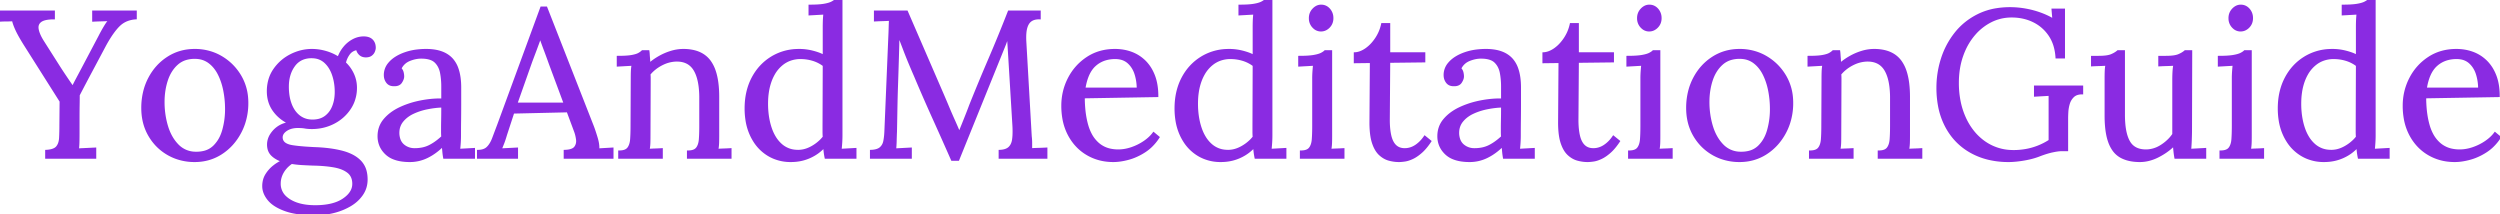 <?xml version="1.0" encoding="UTF-8"?> <svg xmlns="http://www.w3.org/2000/svg" width="1196.7" height="102.6" viewBox="0 0 1196.7 102.6"><g id="svgGroup" stroke-linecap="round" fill-rule="evenodd" font-size="9pt" stroke="#8a2be2" stroke-width="0.25mm" fill="#8a2be2" style="stroke:#8a2be2;stroke-width:0.25mm;fill:#8a2be2"><path d="M 458.7 76.5 L 455.7 76.5 Q 451.3 66.5 446.8 56.55 Q 442.3 46.6 438 36.4 Q 436.6 33.2 435.25 29.95 Q 433.9 26.7 432.65 23.4 Q 431.4 20.1 430.1 16.8 Q 430.1 17.9 430.05 19 Q 430 20.1 430 21.2 Q 429.931 23.675 429.839 26.835 A 6417.429 6417.429 0 0 1 429.75 29.85 Q 429.6 34.9 429.4 40.65 Q 429.2 46.4 429.1 52.15 Q 429 57.9 428.9 63 Q 428.8 65.2 428.75 67.4 A 54.5 54.5 0 0 1 428.633 69.97 A 44.047 44.047 0 0 1 428.5 71.5 Q 430.4 71.4 432.25 71.3 Q 434.1 71.2 436 71.1 L 436 75.5 L 416.9 75.5 L 416.9 72.2 A 12.802 12.802 0 0 0 418.513 72.053 Q 420.34 71.759 421.375 70.913 A 3.802 3.802 0 0 0 421.45 70.85 A 5.467 5.467 0 0 0 423.122 68.227 A 7.108 7.108 0 0 0 423.3 67.5 A 29.284 29.284 0 0 0 423.707 64.489 A 34.926 34.926 0 0 0 423.8 63 L 425.7 17.4 Q 425.8 15.4 425.85 13.4 Q 425.9 11.4 426 9.5 Q 424.2 9.6 422.4 9.65 Q 420.6 9.7 418.8 9.8 L 418.8 5.5 L 434.1 5.5 L 451.3 45.2 Q 452.6 48.2 453.85 51.2 Q 455.1 54.2 456.45 57.2 Q 457.8 60.2 459.1 63.3 L 459.3 63.3 Q 460.056 61.444 461.002 59.091 A 1536.852 1536.852 0 0 0 461.9 56.85 A 371.7 371.7 0 0 0 462.955 54.185 Q 463.365 53.136 463.726 52.19 A 190.901 190.901 0 0 0 464.4 50.4 Q 468.8 39.4 473.55 28.35 Q 478.3 17.3 482.9 5.5 L 497.7 5.5 L 497.7 8.8 A 10.709 10.709 0 0 0 497.272 8.791 Q 495.061 8.791 493.6 9.75 A 4.928 4.928 0 0 0 492.102 11.33 Q 491.704 11.981 491.423 12.809 A 9.554 9.554 0 0 0 491.3 13.2 Q 490.6 15.6 490.8 19.7 L 493.4 65.2 Q 493.6 66.9 493.6 68.5 L 493.6 71.4 Q 495.4 71.3 497.25 71.25 Q 499.1 71.2 500.9 71.1 L 500.9 75.5 L 478.5 75.5 L 478.5 72.2 A 11.372 11.372 0 0 0 480.2 72.026 Q 482.045 71.684 483.1 70.7 Q 484.521 69.374 484.91 66.971 A 10.266 10.266 0 0 0 484.95 66.7 A 23.654 23.654 0 0 0 485.114 64.983 Q 485.206 63.469 485.155 61.642 A 54.481 54.481 0 0 0 485.1 60.3 L 483.1 27.3 L 482.9 24.1 L 482.7 20.9 L 482.5 17.7 Q 482.2 18.4 481.85 19.2 A 19.482 19.482 0 0 0 481.353 20.456 A 22.067 22.067 0 0 0 481.2 20.9 L 458.7 76.5 Z M 982.9 9.4 L 982.5 4.6 L 988 4.6 L 988 27.5 L 984.4 27.5 A 25.071 25.071 0 0 0 983.562 22.361 A 18.64 18.64 0 0 0 981.05 16.85 Q 978.1 12.5 973.4 10.2 Q 968.7 7.9 962.9 7.9 Q 957.6 7.9 952.95 10.25 A 25.621 25.621 0 0 0 945.198 16.326 A 29.368 29.368 0 0 0 944.75 16.85 A 30.373 30.373 0 0 0 940.223 24.266 A 36.229 36.229 0 0 0 939.2 26.9 Q 937.2 32.7 937.2 39.7 A 44.48 44.48 0 0 0 938.146 49.058 A 35.752 35.752 0 0 0 940.6 56.5 A 30.196 30.196 0 0 0 945.263 63.813 A 26.081 26.081 0 0 0 950.05 68.1 A 23.59 23.59 0 0 0 962.777 72.274 A 28.933 28.933 0 0 0 964 72.3 A 32.39 32.39 0 0 0 968.01 72.042 A 37.894 37.894 0 0 0 969.65 71.8 Q 972.6 71.3 975.55 70.15 Q 978.5 69 981.1 67.3 L 981.1 55.1 L 981.1 50.25 L 981.1 45.4 Q 979.4 45.5 977.6 45.6 Q 975.8 45.7 974.1 45.8 L 974.1 41.4 L 996.7 41.4 L 996.7 44.7 A 8.655 8.655 0 0 0 995.012 44.854 Q 994.036 45.048 993.28 45.487 A 4.529 4.529 0 0 0 992.4 46.15 Q 990.9 47.6 990.3 49.65 A 18.036 18.036 0 0 0 989.688 52.607 A 15.857 15.857 0 0 0 989.6 53.65 Q 989.523 55.143 989.505 56.079 A 27.387 27.387 0 0 0 989.5 56.6 L 989.5 71.9 L 986.8 71.9 A 11.896 11.896 0 0 0 985.691 71.958 Q 984.522 72.068 982.932 72.389 A 45.761 45.761 0 0 0 982.4 72.5 A 32.749 32.749 0 0 0 979.895 73.149 Q 978.591 73.538 977.15 74.066 A 61.303 61.303 0 0 0 976 74.5 Q 972.9 75.7 968.8 76.4 Q 964.972 77.054 961.842 77.097 A 31.874 31.874 0 0 1 961.4 77.1 A 40.554 40.554 0 0 1 951.699 75.983 A 33.135 33.135 0 0 1 943.7 72.9 Q 936 68.7 931.7 60.8 A 34.483 34.483 0 0 1 928.11 50.361 A 47.067 47.067 0 0 1 927.4 42 Q 927.4 34.9 929.55 28.15 Q 931.7 21.4 936.05 15.9 Q 940.4 10.4 946.95 7.15 A 30.67 30.67 0 0 1 955.854 4.376 A 40.66 40.66 0 0 1 962.2 3.9 Q 965.8 3.9 969.5 4.55 Q 973.2 5.2 976.65 6.45 Q 980.1 7.7 982.9 9.4 Z M 45.6 75.5 L 22.1 75.5 L 22.1 72.2 Q 25.272 72.033 26.737 70.89 A 3.419 3.419 0 0 0 27.25 70.4 A 5.91 5.91 0 0 0 28.346 68.375 Q 28.612 67.55 28.711 66.563 A 11.377 11.377 0 0 0 28.75 66.05 Q 28.9 63.3 28.9 59.9 L 29 48.5 L 11.6 21 A 100.05 100.05 0 0 1 10.16 18.627 Q 8.71 16.157 7.851 14.302 A 5.541 5.541 0 0 1 7.85 14.3 Q 6.985 12.431 6.527 10.945 A 14.119 14.119 0 0 1 6.2 9.7 A 50.352 50.352 0 0 1 3.477 9.798 A 45.569 45.569 0 0 1 3.1 9.8 A 49.112 49.112 0 0 0 0.398 9.877 A 54.26 54.26 0 0 0 0 9.9 L 0 5.5 L 25.8 5.5 L 25.8 8.8 Q 22.191 8.8 20.305 9.662 A 4.547 4.547 0 0 0 19.4 10.2 Q 17.713 11.512 18.003 13.748 A 5.814 5.814 0 0 0 18.05 14.05 Q 18.5 16.5 20.5 19.7 L 28.5 32.3 A 202.14 202.14 0 0 0 29.906 34.456 A 227.654 227.654 0 0 0 30.4 35.2 Q 31.4 36.7 32.45 38.25 Q 33.5 39.8 34.7 41.5 L 34.9 41.5 A 166.477 166.477 0 0 1 37.031 37.378 A 153.126 153.126 0 0 1 37.1 37.25 Q 38.2 35.2 39.2 33.3 L 47.7 17.2 A 45.772 45.772 0 0 1 48.11 16.401 Q 48.296 16.047 48.506 15.66 A 85.983 85.983 0 0 1 48.95 14.85 A 64.502 64.502 0 0 1 50.106 12.858 A 74.852 74.852 0 0 1 50.6 12.05 Q 51.5 10.6 52.5 9.6 Q 50.6 9.7 48.6 9.75 Q 46.6 9.8 44.6 9.9 L 44.6 5.5 L 65 5.5 L 65 8.8 A 13.73 13.73 0 0 0 60.919 9.647 A 11.4 11.4 0 0 0 56.95 12.2 Q 53.866 15.235 50.447 21.432 A 82.237 82.237 0 0 0 50.3 21.7 A 6969.376 6969.376 0 0 1 45.341 31.019 A 6174.089 6174.089 0 0 1 43.75 34 A 1040.488 1040.488 0 0 0 38.063 44.799 A 952.39 952.39 0 0 0 37.7 45.5 Q 37.7 46.878 37.671 48.96 A 519.326 519.326 0 0 1 37.65 50.3 Q 37.6 53.3 37.6 56.35 L 37.6 61.5 L 37.6 63.6 A 248.19 248.19 0 0 1 37.593 65.52 Q 37.587 66.275 37.576 66.958 A 130.847 130.847 0 0 1 37.55 68.25 A 37.82 37.82 0 0 1 37.493 69.594 Q 37.456 70.204 37.399 70.73 A 16.926 16.926 0 0 1 37.3 71.5 Q 39.4 71.4 41.45 71.3 Q 43.5 71.2 45.6 71.1 L 45.6 75.5 Z M 136.5 100.6 A 27.858 27.858 0 0 0 140.538 101.708 Q 144.988 102.6 151 102.6 Q 155.4 102.6 159.75 101.5 A 33.443 33.443 0 0 0 161.353 101.052 A 29.018 29.018 0 0 0 167.65 98.3 Q 171.2 96.2 173.35 93.05 Q 175.5 89.9 175.5 85.9 A 19.484 19.484 0 0 0 175.498 85.648 Q 175.474 83.768 175.085 82.166 A 10.539 10.539 0 0 0 172.55 77.35 A 12.957 12.957 0 0 0 171.434 76.294 Q 169.908 75.009 167.866 74.057 A 23.598 23.598 0 0 0 164.1 72.7 Q 160.834 71.809 156.793 71.342 A 77.697 77.697 0 0 0 150.9 70.9 A 196.868 196.868 0 0 1 150.276 70.872 Q 145.929 70.669 142.736 70.322 A 58.772 58.772 0 0 1 139.9 69.95 A 14.949 14.949 0 0 1 139.701 69.917 Q 137.696 69.571 136.512 68.79 A 3.615 3.615 0 0 1 135 66.9 Q 134.3 64.4 136.6 62.6 A 7.5 7.5 0 0 1 137.088 62.249 Q 138.369 61.402 140.034 61.05 A 12.408 12.408 0 0 1 142.6 60.8 A 28.745 28.745 0 0 1 143.505 60.814 Q 144.928 60.859 146 61.05 Q 147.4 61.3 149.3 61.3 Q 154.9 61.3 159.7 58.85 Q 164.5 56.4 167.45 52 A 17.227 17.227 0 0 0 169.072 48.974 A 18.099 18.099 0 0 0 170.4 42 Q 170.4 38.5 168.95 35.4 Q 167.5 32.3 165.1 30.1 Q 165.6 27.8 167 25.85 A 5.618 5.618 0 0 1 168.736 24.251 A 6.175 6.175 0 0 1 170.9 23.5 Q 171.2 25 172.3 26 A 3.7 3.7 0 0 0 173.784 26.825 A 4.734 4.734 0 0 0 175.1 27 Q 175.903 27 176.542 26.824 A 3.347 3.347 0 0 0 177.65 26.3 A 4.663 4.663 0 0 0 177.933 26.074 A 3.795 3.795 0 0 0 179 24.6 A 7.507 7.507 0 0 0 179.195 24.054 Q 179.4 23.401 179.4 22.9 A 6.562 6.562 0 0 0 179.278 21.602 A 4.499 4.499 0 0 0 178.05 19.25 Q 176.7 17.9 174.1 17.9 Q 171.5 17.9 169.1 19.15 A 13.321 13.321 0 0 0 168.363 19.564 A 14.136 14.136 0 0 0 164.85 22.6 Q 163 24.8 162 27.6 Q 159.2 25.8 155.9 24.85 Q 152.6 23.9 149.3 23.9 Q 144.1 23.9 139.25 26.35 Q 134.4 28.8 131.3 33.25 A 16.723 16.723 0 0 0 129.024 37.925 A 19.565 19.565 0 0 0 128.2 43.7 Q 128.2 48.9 130.95 52.8 A 17.917 17.917 0 0 0 132.849 55.071 A 19.26 19.26 0 0 0 138.3 58.9 A 14.961 14.961 0 0 0 137.622 59.024 A 11.87 11.87 0 0 0 131.1 62.65 A 12.447 12.447 0 0 0 129.745 64.404 A 8.828 8.828 0 0 0 128.3 69.2 A 8.875 8.875 0 0 0 128.438 70.802 A 6.187 6.187 0 0 0 130.15 74.15 Q 131.248 75.248 132.823 76.082 A 16.604 16.604 0 0 0 135.2 77.1 A 12.251 12.251 0 0 0 134.847 77.248 Q 133.892 77.665 132.903 78.285 A 20.84 20.84 0 0 0 131.05 79.6 Q 128.9 81.3 127.45 83.65 A 9.395 9.395 0 0 0 126.397 86.06 A 11.219 11.219 0 0 0 126 89.1 Q 126 92.4 128.5 95.5 A 12.076 12.076 0 0 0 130.372 97.344 Q 132.732 99.23 136.5 100.6 Z M 316.8 75.5 L 296.4 75.5 L 296.4 72.5 A 9.685 9.685 0 0 0 297.913 72.391 Q 298.687 72.268 299.292 72.007 A 3.477 3.477 0 0 0 300.7 70.95 Q 301.674 69.691 301.989 67.642 A 12.498 12.498 0 0 0 302.1 66.65 A 70.533 70.533 0 0 0 302.237 64.081 Q 302.284 62.764 302.296 61.296 A 123.243 123.243 0 0 0 302.3 60.3 L 302.4 37.5 Q 302.4 35.9 302.45 34.3 A 22.741 22.741 0 0 1 302.712 31.529 A 25.552 25.552 0 0 1 302.8 31 Q 301 31.1 299.25 31.2 Q 297.5 31.3 295.7 31.4 L 295.7 27.2 Q 299.31 27.2 301.473 26.931 A 17.1 17.1 0 0 0 302.35 26.8 A 21.267 21.267 0 0 0 303.525 26.559 Q 304.909 26.231 305.7 25.8 A 9.587 9.587 0 0 0 306.586 25.256 Q 307.037 24.942 307.393 24.604 A 5.68 5.68 0 0 0 307.5 24.5 L 310.4 24.5 Q 310.493 25.154 310.543 25.981 A 26.065 26.065 0 0 1 310.55 26.1 Q 310.6 27 310.7 28.1 A 23.029 23.029 0 0 1 310.772 29.197 Q 310.8 29.856 310.8 30.6 Q 313 28.7 315.65 27.2 Q 318.3 25.7 321.25 24.8 A 20.187 20.187 0 0 1 326.374 23.914 A 18.762 18.762 0 0 1 327.1 23.9 A 21.852 21.852 0 0 1 331.965 24.406 Q 335.124 25.128 337.395 26.878 A 12.263 12.263 0 0 1 339.8 29.35 A 17.082 17.082 0 0 1 342.158 34.049 Q 343.8 38.933 343.8 46.3 L 343.8 64.9 A 137.434 137.434 0 0 1 343.79 66.564 Q 343.781 67.325 343.763 68.005 A 79.225 79.225 0 0 1 343.75 68.45 A 21.862 21.862 0 0 1 343.563 70.652 A 25.711 25.711 0 0 1 343.4 71.7 Q 345 71.6 346.55 71.55 Q 348.1 71.5 349.7 71.4 L 349.7 75.5 L 329.3 75.5 L 329.3 72.5 A 9.685 9.685 0 0 0 330.813 72.391 Q 331.587 72.268 332.192 72.007 A 3.477 3.477 0 0 0 333.6 70.95 Q 334.574 69.691 334.889 67.642 A 12.498 12.498 0 0 0 335 66.65 A 70.533 70.533 0 0 0 335.137 64.081 Q 335.184 62.764 335.196 61.296 A 123.243 123.243 0 0 0 335.2 60.3 L 335.2 46.3 A 43.954 43.954 0 0 0 334.907 41.564 Q 334.322 36.712 332.583 33.689 A 12.372 12.372 0 0 0 332.35 33.3 Q 329.6 28.9 323.7 29 A 15.799 15.799 0 0 0 317.515 30.477 A 18.632 18.632 0 0 0 316.65 30.9 Q 313.2 32.7 310.9 35.5 Q 310.999 36.294 311 37.284 A 20.297 20.297 0 0 1 311 37.3 L 311 39.4 L 310.9 64.9 A 137.434 137.434 0 0 1 310.89 66.564 Q 310.881 67.325 310.863 68.005 A 79.225 79.225 0 0 1 310.85 68.45 A 21.862 21.862 0 0 1 310.663 70.652 A 25.711 25.711 0 0 1 310.5 71.7 Q 312.1 71.6 313.65 71.55 Q 315.2 71.5 316.8 71.4 L 316.8 75.5 Z M 886.8 75.5 L 866.4 75.5 L 866.4 72.5 A 9.685 9.685 0 0 0 867.913 72.391 Q 868.687 72.268 869.292 72.007 A 3.477 3.477 0 0 0 870.7 70.95 Q 871.674 69.691 871.989 67.642 A 12.498 12.498 0 0 0 872.1 66.65 A 70.533 70.533 0 0 0 872.237 64.081 Q 872.284 62.764 872.296 61.296 A 123.243 123.243 0 0 0 872.3 60.3 L 872.4 37.5 Q 872.4 35.9 872.45 34.3 A 22.741 22.741 0 0 1 872.712 31.529 A 25.552 25.552 0 0 1 872.8 31 Q 871 31.1 869.25 31.2 Q 867.5 31.3 865.7 31.4 L 865.7 27.2 Q 869.31 27.2 871.473 26.931 A 17.1 17.1 0 0 0 872.35 26.8 A 21.267 21.267 0 0 0 873.525 26.559 Q 874.909 26.231 875.7 25.8 A 9.587 9.587 0 0 0 876.586 25.256 Q 877.037 24.942 877.393 24.604 A 5.68 5.68 0 0 0 877.5 24.5 L 880.4 24.5 Q 880.493 25.154 880.543 25.981 A 26.065 26.065 0 0 1 880.55 26.1 Q 880.6 27 880.7 28.1 A 23.029 23.029 0 0 1 880.772 29.197 Q 880.8 29.856 880.8 30.6 Q 883 28.7 885.65 27.2 Q 888.3 25.7 891.25 24.8 A 20.187 20.187 0 0 1 896.374 23.914 A 18.762 18.762 0 0 1 897.1 23.9 A 21.852 21.852 0 0 1 901.965 24.406 Q 905.124 25.128 907.395 26.878 A 12.263 12.263 0 0 1 909.8 29.35 A 17.082 17.082 0 0 1 912.158 34.049 Q 913.8 38.933 913.8 46.3 L 913.8 64.9 A 137.434 137.434 0 0 1 913.79 66.564 Q 913.781 67.325 913.763 68.005 A 79.225 79.225 0 0 1 913.75 68.45 A 21.862 21.862 0 0 1 913.563 70.652 A 25.711 25.711 0 0 1 913.4 71.7 Q 915 71.6 916.55 71.55 Q 918.1 71.5 919.7 71.4 L 919.7 75.5 L 899.3 75.5 L 899.3 72.5 A 9.685 9.685 0 0 0 900.813 72.391 Q 901.587 72.268 902.192 72.007 A 3.477 3.477 0 0 0 903.6 70.95 Q 904.574 69.691 904.889 67.642 A 12.498 12.498 0 0 0 905 66.65 A 70.533 70.533 0 0 0 905.137 64.081 Q 905.184 62.764 905.196 61.296 A 123.243 123.243 0 0 0 905.2 60.3 L 905.2 46.3 A 43.954 43.954 0 0 0 904.907 41.564 Q 904.322 36.712 902.583 33.689 A 12.372 12.372 0 0 0 902.35 33.3 Q 899.6 28.9 893.7 29 A 15.799 15.799 0 0 0 887.515 30.477 A 18.632 18.632 0 0 0 886.65 30.9 Q 883.2 32.7 880.9 35.5 Q 880.999 36.294 881 37.284 A 20.297 20.297 0 0 1 881 37.3 L 881 39.4 L 880.9 64.9 A 137.434 137.434 0 0 1 880.89 66.564 Q 880.881 67.325 880.863 68.005 A 79.225 79.225 0 0 1 880.85 68.45 A 21.862 21.862 0 0 1 880.663 70.652 A 25.711 25.711 0 0 1 880.5 71.7 Q 882.1 71.6 883.65 71.55 Q 885.2 71.5 886.8 71.4 L 886.8 75.5 Z M 1007.9 55.3 L 1007.9 37.5 Q 1007.9 35.9 1007.95 34.3 A 22.741 22.741 0 0 1 1008.212 31.529 A 25.552 25.552 0 0 1 1008.3 31 Q 1006.6 31.1 1004.85 31.15 Q 1003.1 31.2 1001.4 31.3 L 1001.4 27.2 L 1004.5 27.2 Q 1008.8 27.2 1010.75 26.35 A 15.687 15.687 0 0 0 1012.067 25.706 Q 1013.104 25.133 1013.8 24.5 L 1016.7 24.5 L 1016.7 55 A 48.48 48.48 0 0 0 1016.894 59.493 Q 1017.316 64.008 1018.655 66.894 A 12.203 12.203 0 0 0 1019.15 67.85 Q 1021.544 72.002 1027.231 72.002 A 15.9 15.9 0 0 0 1027.5 72 A 13.5 13.5 0 0 0 1033.882 70.179 A 16.385 16.385 0 0 0 1034.75 69.65 A 20.421 20.421 0 0 0 1038.657 66.375 A 17.892 17.892 0 0 0 1040.3 64.3 L 1040.3 38.6 A 98.468 98.468 0 0 1 1040.314 36.891 Q 1040.338 35.544 1040.4 34.45 Q 1040.5 32.7 1040.8 31 Q 1039 31.1 1037.2 31.15 Q 1035.4 31.2 1033.6 31.3 L 1033.6 27.2 L 1036.7 27.2 Q 1041 27.2 1042.95 26.35 A 15.687 15.687 0 0 0 1044.267 25.706 Q 1045.304 25.133 1046 24.5 L 1048.9 24.5 L 1048.8 62.3 A 68.296 68.296 0 0 1 1048.794 63.181 Q 1048.775 64.625 1048.7 66.8 A 107.44 107.44 0 0 1 1048.611 68.848 Q 1048.568 69.649 1048.515 70.362 A 52.149 52.149 0 0 1 1048.4 71.7 L 1052 71.5 L 1055.6 71.3 L 1055.6 75.5 L 1041.3 75.5 A 46.643 46.643 0 0 1 1040.984 73.453 A 38.025 38.025 0 0 1 1040.85 72.3 Q 1040.7 70.8 1040.6 69.5 A 27.931 27.931 0 0 1 1035.598 73.439 A 33.859 33.859 0 0 1 1033.1 74.85 A 20.893 20.893 0 0 1 1028.167 76.665 A 17.589 17.589 0 0 1 1024.3 77.1 Q 1018.9 77.1 1015.25 75.1 A 11.021 11.021 0 0 1 1011.391 71.506 A 16.06 16.06 0 0 1 1009.75 68.3 A 23.128 23.128 0 0 1 1008.697 64.598 Q 1007.9 60.681 1007.9 55.3 Z M 247.5 75.5 L 228.8 75.5 L 228.8 72.2 Q 231.059 72.2 232.524 71.293 A 4.829 4.829 0 0 0 233.4 70.6 A 9.752 9.752 0 0 0 234.779 68.836 Q 235.492 67.688 236.05 66.2 Q 237.1 63.4 238.5 59.7 L 259.1 3.6 L 261.5 3.6 L 283.8 60.5 Q 284.338 61.911 284.965 63.864 A 127.068 127.068 0 0 1 285.6 65.9 A 23.121 23.121 0 0 1 286.108 67.865 Q 286.538 69.919 286.4 71.5 L 289.8 71.3 L 293.2 71.1 L 293.2 75.5 L 270.3 75.5 L 270.3 72.2 A 14.331 14.331 0 0 0 271.988 72.064 Q 273.736 71.808 274.694 71.097 A 2.949 2.949 0 0 0 275.3 70.5 Q 276.47 68.94 276.214 66.81 A 6.923 6.923 0 0 0 276.2 66.7 A 19.279 19.279 0 0 0 275.736 64.352 A 15.637 15.637 0 0 0 275.2 62.7 L 271.7 53.3 L 245.7 53.9 L 242.2 64.6 A 75.629 75.629 0 0 1 241.777 66.002 Q 241.358 67.342 241.001 68.27 A 20.935 20.935 0 0 1 240.95 68.4 Q 240.4 69.8 239.7 71.5 Q 241.7 71.4 243.65 71.3 Q 245.6 71.2 247.5 71.1 L 247.5 75.5 Z M 394.3 26.7 L 394.3 13 A 92.179 92.179 0 0 1 394.327 10.731 A 79.506 79.506 0 0 1 394.35 9.95 A 39.543 39.543 0 0 1 394.409 8.785 Q 394.442 8.268 394.49 7.696 A 74.722 74.722 0 0 1 394.6 6.5 Q 392.8 6.6 391.05 6.7 Q 389.3 6.8 387.5 6.9 L 387.5 2.7 Q 391.9 2.7 394.3 2.3 A 24.871 24.871 0 0 0 395.624 2.045 Q 397.071 1.722 397.95 1.3 Q 398.907 0.841 399.542 0.323 A 4.786 4.786 0 0 0 399.9 0 L 402.8 0 L 402.8 64.9 Q 402.8 66.5 402.7 68.1 A 82.021 82.021 0 0 1 402.58 69.744 Q 402.503 70.669 402.4 71.7 Q 404.2 71.6 405.95 71.5 Q 407.7 71.4 409.5 71.3 L 409.5 75.5 L 395.2 75.5 Q 394.9 74 394.75 72.75 Q 394.6 71.5 394.5 70.3 A 20.263 20.263 0 0 1 388.481 74.83 A 23.602 23.602 0 0 1 387.6 75.25 A 21.059 21.059 0 0 1 380.719 77.005 A 25.487 25.487 0 0 1 378.5 77.1 A 20.902 20.902 0 0 1 370.392 75.541 A 20 20 0 0 1 367.5 74.05 A 20.491 20.491 0 0 1 360.891 67.344 A 25.307 25.307 0 0 1 359.75 65.3 A 26.394 26.394 0 0 1 357.37 57.826 A 35.738 35.738 0 0 1 356.9 51.9 Q 356.9 43.7 360.2 37.4 Q 363.5 31.1 369.35 27.5 A 24.438 24.438 0 0 1 381.226 23.932 A 29.562 29.562 0 0 1 382.6 23.9 Q 385.9 23.9 389.15 24.75 A 31.786 31.786 0 0 1 391.225 25.364 Q 392.196 25.69 393.003 26.047 A 13.403 13.403 0 0 1 394.3 26.7 Z M 600.1 26.7 L 600.1 13 A 92.179 92.179 0 0 1 600.127 10.731 A 79.506 79.506 0 0 1 600.15 9.95 A 39.543 39.543 0 0 1 600.209 8.785 Q 600.242 8.268 600.29 7.696 A 74.722 74.722 0 0 1 600.4 6.5 Q 598.6 6.6 596.85 6.7 Q 595.1 6.8 593.3 6.9 L 593.3 2.7 Q 597.7 2.7 600.1 2.3 A 24.871 24.871 0 0 0 601.424 2.045 Q 602.871 1.722 603.75 1.3 Q 604.707 0.841 605.342 0.323 A 4.786 4.786 0 0 0 605.7 0 L 608.6 0 L 608.6 64.9 Q 608.6 66.5 608.5 68.1 A 82.021 82.021 0 0 1 608.38 69.744 Q 608.303 70.669 608.2 71.7 Q 610 71.6 611.75 71.5 Q 613.5 71.4 615.3 71.3 L 615.3 75.5 L 601 75.5 Q 600.7 74 600.55 72.75 Q 600.4 71.5 600.3 70.3 A 20.263 20.263 0 0 1 594.281 74.83 A 23.602 23.602 0 0 1 593.4 75.25 A 21.059 21.059 0 0 1 586.519 77.005 A 25.487 25.487 0 0 1 584.3 77.1 A 20.902 20.902 0 0 1 576.192 75.541 A 20 20 0 0 1 573.3 74.05 A 20.491 20.491 0 0 1 566.691 67.344 A 25.307 25.307 0 0 1 565.55 65.3 A 26.394 26.394 0 0 1 563.17 57.826 A 35.738 35.738 0 0 1 562.7 51.9 Q 562.7 43.7 566 37.4 Q 569.3 31.1 575.15 27.5 A 24.438 24.438 0 0 1 587.026 23.932 A 29.562 29.562 0 0 1 588.4 23.9 Q 591.7 23.9 594.95 24.75 A 31.786 31.786 0 0 1 597.025 25.364 Q 597.996 25.69 598.803 26.047 A 13.403 13.403 0 0 1 600.1 26.7 Z M 1128.2 26.7 L 1128.2 13 A 92.179 92.179 0 0 1 1128.227 10.731 A 79.506 79.506 0 0 1 1128.25 9.95 A 39.543 39.543 0 0 1 1128.309 8.785 Q 1128.342 8.268 1128.39 7.696 A 74.722 74.722 0 0 1 1128.5 6.5 Q 1126.7 6.6 1124.95 6.7 Q 1123.2 6.8 1121.4 6.9 L 1121.4 2.7 Q 1125.8 2.7 1128.2 2.3 A 24.871 24.871 0 0 0 1129.524 2.045 Q 1130.971 1.722 1131.85 1.3 Q 1132.807 0.841 1133.442 0.323 A 4.786 4.786 0 0 0 1133.8 0 L 1136.7 0 L 1136.7 64.9 Q 1136.7 66.5 1136.6 68.1 A 82.021 82.021 0 0 1 1136.48 69.744 Q 1136.403 70.669 1136.3 71.7 Q 1138.1 71.6 1139.85 71.5 Q 1141.6 71.4 1143.4 71.3 L 1143.4 75.5 L 1129.1 75.5 Q 1128.8 74 1128.65 72.75 Q 1128.5 71.5 1128.4 70.3 A 20.263 20.263 0 0 1 1122.381 74.83 A 23.602 23.602 0 0 1 1121.5 75.25 A 21.059 21.059 0 0 1 1114.619 77.005 A 25.487 25.487 0 0 1 1112.4 77.1 A 20.902 20.902 0 0 1 1104.292 75.541 A 20 20 0 0 1 1101.4 74.05 A 20.491 20.491 0 0 1 1094.791 67.344 A 25.307 25.307 0 0 1 1093.65 65.3 A 26.394 26.394 0 0 1 1091.27 57.826 A 35.738 35.738 0 0 1 1090.8 51.9 Q 1090.8 43.7 1094.1 37.4 Q 1097.4 31.1 1103.25 27.5 A 24.438 24.438 0 0 1 1115.126 23.932 A 29.562 29.562 0 0 1 1116.5 23.9 Q 1119.8 23.9 1123.05 24.75 A 31.786 31.786 0 0 1 1125.125 25.364 Q 1126.096 25.69 1126.903 26.047 A 13.403 13.403 0 0 1 1128.2 26.7 Z M 226.9 75.5 L 212.6 75.5 Q 212.359 74.132 212.247 73.023 A 22.086 22.086 0 0 1 212.2 72.5 A 40.508 40.508 0 0 0 211.994 70.494 A 45.744 45.744 0 0 0 211.9 69.8 A 28.891 28.891 0 0 1 206.788 73.901 A 25.624 25.624 0 0 1 204.55 75.15 Q 200.6 77.1 196.2 77.1 A 26.613 26.613 0 0 1 192.031 76.796 Q 189.873 76.453 188.152 75.722 A 11.043 11.043 0 0 1 184.9 73.65 Q 182.749 71.644 181.848 69.114 A 11.589 11.589 0 0 1 181.2 65.2 Q 181.2 60.6 184.05 57.25 Q 186.9 53.9 191.45 51.75 A 41.05 41.05 0 0 1 199.372 48.982 A 46.822 46.822 0 0 1 201.35 48.55 Q 206.235 47.591 210.828 47.591 A 43.619 43.619 0 0 1 211.7 47.6 L 211.7 41.4 A 36.436 36.436 0 0 0 211.416 36.777 A 31.295 31.295 0 0 0 211.1 34.8 A 10.602 10.602 0 0 0 210.119 31.915 A 8.928 8.928 0 0 0 208.5 29.7 A 6.168 6.168 0 0 0 206.385 28.351 Q 204.644 27.658 202.1 27.6 A 12.971 12.971 0 0 0 201.653 27.592 Q 199.721 27.592 197.724 28.165 A 17.342 17.342 0 0 0 196.15 28.7 Q 193.1 29.9 191.7 32.8 Q 192.5 33.6 192.75 34.65 Q 193 35.7 193 36.6 A 3.535 3.535 0 0 1 192.847 37.591 Q 192.717 38.036 192.476 38.521 A 8.649 8.649 0 0 1 192 39.35 Q 191 40.9 188.5 40.8 A 4.844 4.844 0 0 1 187.174 40.629 A 3.488 3.488 0 0 1 185.3 39.35 A 5.407 5.407 0 0 1 184.222 36.452 A 6.877 6.877 0 0 1 184.2 35.9 A 8.478 8.478 0 0 1 186.223 30.399 A 11.203 11.203 0 0 1 186.75 29.8 Q 189.3 27.1 193.8 25.5 A 27.176 27.176 0 0 1 199.485 24.174 A 35.747 35.747 0 0 1 204 23.9 A 25.164 25.164 0 0 1 208.6 24.292 Q 213.588 25.221 216.4 28.35 A 13.171 13.171 0 0 1 218.927 32.686 Q 220.36 36.605 220.3 42.4 L 220.3 49.85 Q 220.3 53.6 220.25 57.35 Q 220.2 61.1 220.2 64.9 Q 220.2 66.5 220.1 68.1 A 82.021 82.021 0 0 1 219.98 69.744 Q 219.903 70.669 219.8 71.7 Q 221.6 71.6 223.35 71.5 Q 225.1 71.4 226.9 71.3 L 226.9 75.5 Z M 734.2 75.5 L 719.9 75.5 Q 719.659 74.132 719.547 73.023 A 22.086 22.086 0 0 1 719.5 72.5 A 40.508 40.508 0 0 0 719.294 70.494 A 45.744 45.744 0 0 0 719.2 69.8 A 28.891 28.891 0 0 1 714.088 73.901 A 25.624 25.624 0 0 1 711.85 75.15 Q 707.9 77.1 703.5 77.1 A 26.613 26.613 0 0 1 699.331 76.796 Q 697.173 76.453 695.452 75.722 A 11.043 11.043 0 0 1 692.2 73.65 Q 690.049 71.644 689.148 69.114 A 11.589 11.589 0 0 1 688.5 65.2 Q 688.5 60.6 691.35 57.25 Q 694.2 53.9 698.75 51.75 A 41.05 41.05 0 0 1 706.672 48.982 A 46.822 46.822 0 0 1 708.65 48.55 Q 713.535 47.591 718.128 47.591 A 43.619 43.619 0 0 1 719 47.6 L 719 41.4 A 36.436 36.436 0 0 0 718.716 36.777 A 31.295 31.295 0 0 0 718.4 34.8 A 10.602 10.602 0 0 0 717.419 31.915 A 8.928 8.928 0 0 0 715.8 29.7 A 6.168 6.168 0 0 0 713.685 28.351 Q 711.944 27.658 709.4 27.6 A 12.971 12.971 0 0 0 708.953 27.592 Q 707.021 27.592 705.024 28.165 A 17.342 17.342 0 0 0 703.45 28.7 Q 700.4 29.9 699 32.8 Q 699.8 33.6 700.05 34.65 Q 700.3 35.7 700.3 36.6 A 3.535 3.535 0 0 1 700.147 37.591 Q 700.017 38.036 699.776 38.521 A 8.649 8.649 0 0 1 699.3 39.35 Q 698.3 40.9 695.8 40.8 A 4.844 4.844 0 0 1 694.474 40.629 A 3.488 3.488 0 0 1 692.6 39.35 A 5.407 5.407 0 0 1 691.522 36.452 A 6.877 6.877 0 0 1 691.5 35.9 A 8.478 8.478 0 0 1 693.523 30.399 A 11.203 11.203 0 0 1 694.05 29.8 Q 696.6 27.1 701.1 25.5 A 27.176 27.176 0 0 1 706.785 24.174 A 35.747 35.747 0 0 1 711.3 23.9 A 25.164 25.164 0 0 1 715.9 24.292 Q 720.888 25.221 723.7 28.35 A 13.171 13.171 0 0 1 726.227 32.686 Q 727.66 36.605 727.6 42.4 L 727.6 49.85 Q 727.6 53.6 727.55 57.35 Q 727.5 61.1 727.5 64.9 Q 727.5 66.5 727.4 68.1 A 82.021 82.021 0 0 1 727.28 69.744 Q 727.203 70.669 727.1 71.7 Q 728.9 71.6 730.65 71.5 Q 732.4 71.4 734.2 71.3 L 734.2 75.5 Z M 554 46 L 518.8 46.6 A 59.636 59.636 0 0 0 519.116 52.896 Q 519.465 56.178 520.199 59.029 A 35.056 35.056 0 0 0 520.45 59.95 A 22.072 22.072 0 0 0 522.129 64.193 A 15.626 15.626 0 0 0 525.8 68.85 A 12.948 12.948 0 0 0 531.88 71.692 A 18.182 18.182 0 0 0 535.3 72 A 19.029 19.029 0 0 0 540.135 71.355 A 22.556 22.556 0 0 0 541.65 70.9 Q 544.9 69.8 547.7 67.9 A 20.751 20.751 0 0 0 550.295 65.834 A 16.072 16.072 0 0 0 552.2 63.7 L 554.6 65.7 A 23.544 23.544 0 0 1 550.689 70.384 A 20.703 20.703 0 0 1 548.1 72.4 A 28.625 28.625 0 0 1 542.78 75.176 A 25.152 25.152 0 0 1 540.3 76 A 32.73 32.73 0 0 1 536.508 76.816 A 24.214 24.214 0 0 1 532.9 77.1 Q 526 77.1 520.45 73.85 Q 514.9 70.6 511.7 64.65 A 26.285 26.285 0 0 1 508.988 56.6 A 35.346 35.346 0 0 1 508.5 50.6 Q 508.5 43.6 511.65 37.5 Q 514.8 31.4 520.5 27.65 Q 526.2 23.9 533.7 23.9 Q 537.9 23.9 541.55 25.25 Q 545.2 26.6 548 29.35 A 18.161 18.161 0 0 1 551.405 34.026 A 22.513 22.513 0 0 1 552.4 36.25 Q 554 40.4 554 46 Z M 1196.1 46 L 1160.9 46.6 A 59.636 59.636 0 0 0 1161.216 52.896 Q 1161.565 56.178 1162.299 59.029 A 35.056 35.056 0 0 0 1162.55 59.95 A 22.072 22.072 0 0 0 1164.229 64.193 A 15.626 15.626 0 0 0 1167.9 68.85 A 12.948 12.948 0 0 0 1173.98 71.692 A 18.182 18.182 0 0 0 1177.4 72 A 19.029 19.029 0 0 0 1182.235 71.355 A 22.556 22.556 0 0 0 1183.75 70.9 Q 1187 69.8 1189.8 67.9 A 20.751 20.751 0 0 0 1192.395 65.834 A 16.072 16.072 0 0 0 1194.3 63.7 L 1196.7 65.7 A 23.544 23.544 0 0 1 1192.789 70.384 A 20.703 20.703 0 0 1 1190.2 72.4 A 28.625 28.625 0 0 1 1184.88 75.176 A 25.152 25.152 0 0 1 1182.4 76 A 32.73 32.73 0 0 1 1178.608 76.816 A 24.214 24.214 0 0 1 1175 77.1 Q 1168.1 77.1 1162.55 73.85 Q 1157 70.6 1153.8 64.65 A 26.285 26.285 0 0 1 1151.088 56.6 A 35.346 35.346 0 0 1 1150.6 50.6 Q 1150.6 43.6 1153.75 37.5 Q 1156.9 31.4 1162.6 27.65 Q 1168.3 23.9 1175.8 23.9 Q 1180 23.9 1183.65 25.25 Q 1187.3 26.6 1190.1 29.35 A 18.161 18.161 0 0 1 1193.505 34.026 A 22.513 22.513 0 0 1 1194.5 36.25 Q 1196.1 40.4 1196.1 46 Z M 656 58.7 L 656.2 29.7 L 648.5 29.8 L 648.5 25.5 Q 651.02 25.403 653.634 23.662 A 15.216 15.216 0 0 0 653.8 23.55 A 16.872 16.872 0 0 0 656.923 20.752 A 21.86 21.86 0 0 0 658.65 18.5 Q 660.8 15.3 661.6 11.5 L 665 11.5 L 665 25.5 L 681.8 25.5 L 681.8 29.4 L 665 29.6 L 664.8 57.4 A 45.44 45.44 0 0 0 664.905 60.585 Q 665.015 62.145 665.24 63.499 A 22.754 22.754 0 0 0 665.55 65.05 A 13.326 13.326 0 0 0 666.178 67.032 Q 666.608 68.079 667.191 68.878 A 6.608 6.608 0 0 0 668 69.8 Q 669.7 71.4 672.4 71.4 Q 675.2 71.4 677.65 69.8 A 14.496 14.496 0 0 0 680.629 67.183 A 18.352 18.352 0 0 0 682 65.4 L 684.7 67.6 A 36.021 36.021 0 0 1 683.057 69.878 Q 682.205 70.962 681.361 71.832 A 18.241 18.241 0 0 1 680.35 72.8 A 22.689 22.689 0 0 1 678.514 74.269 Q 677.333 75.112 676.2 75.65 Q 674.2 76.6 672.5 76.85 A 28.27 28.27 0 0 1 671.295 77.002 Q 670.712 77.063 670.203 77.086 A 13.335 13.335 0 0 1 669.6 77.1 A 17.596 17.596 0 0 1 665.648 76.637 A 20.065 20.065 0 0 1 664.9 76.45 Q 662.5 75.8 660.45 73.9 Q 658.4 72 657.2 68.35 A 20.417 20.417 0 0 1 656.492 65.423 Q 656 62.544 656 58.7 Z M 746.3 58.7 L 746.5 29.7 L 738.8 29.8 L 738.8 25.5 Q 741.32 25.403 743.934 23.662 A 15.216 15.216 0 0 0 744.1 23.55 A 16.872 16.872 0 0 0 747.223 20.752 A 21.86 21.86 0 0 0 748.95 18.5 Q 751.1 15.3 751.9 11.5 L 755.3 11.5 L 755.3 25.5 L 772.1 25.5 L 772.1 29.4 L 755.3 29.6 L 755.1 57.4 A 45.44 45.44 0 0 0 755.205 60.585 Q 755.315 62.145 755.54 63.499 A 22.754 22.754 0 0 0 755.85 65.05 A 13.326 13.326 0 0 0 756.478 67.032 Q 756.908 68.079 757.491 68.878 A 6.608 6.608 0 0 0 758.3 69.8 Q 760 71.4 762.7 71.4 Q 765.5 71.4 767.95 69.8 A 14.496 14.496 0 0 0 770.929 67.183 A 18.352 18.352 0 0 0 772.3 65.4 L 775 67.6 A 36.021 36.021 0 0 1 773.357 69.878 Q 772.505 70.962 771.661 71.832 A 18.241 18.241 0 0 1 770.65 72.8 A 22.689 22.689 0 0 1 768.814 74.269 Q 767.633 75.112 766.5 75.65 Q 764.5 76.6 762.8 76.85 A 28.27 28.27 0 0 1 761.595 77.002 Q 761.012 77.063 760.503 77.086 A 13.335 13.335 0 0 1 759.9 77.1 A 17.596 17.596 0 0 1 755.948 76.637 A 20.065 20.065 0 0 1 755.2 76.45 Q 752.8 75.8 750.75 73.9 Q 748.7 72 747.5 68.35 A 20.417 20.417 0 0 1 746.792 65.423 Q 746.3 62.544 746.3 58.7 Z M 84.189 75.564 A 26.019 26.019 0 0 0 93.2 77.1 Q 100.3 77.1 106 73.4 Q 111.7 69.7 115.05 63.35 A 28.312 28.312 0 0 0 116.817 59.249 A 30.695 30.695 0 0 0 118.4 49.3 A 29.763 29.763 0 0 0 118.308 46.948 A 24.221 24.221 0 0 0 115 36.3 Q 111.6 30.6 105.9 27.25 A 24.019 24.019 0 0 0 102.78 25.707 A 25.172 25.172 0 0 0 93.2 23.9 Q 86.1 23.9 80.4 27.55 Q 74.7 31.2 71.4 37.5 A 27.888 27.888 0 0 0 69.203 43.1 A 32.473 32.473 0 0 0 68.1 51.7 Q 68.1 59.1 71.45 64.85 Q 74.8 70.6 80.5 73.85 A 24.285 24.285 0 0 0 84.189 75.564 Z M 823.689 75.564 A 26.019 26.019 0 0 0 832.7 77.1 Q 839.8 77.1 845.5 73.4 Q 851.2 69.7 854.55 63.35 A 28.312 28.312 0 0 0 856.317 59.249 A 30.695 30.695 0 0 0 857.9 49.3 A 29.763 29.763 0 0 0 857.808 46.948 A 24.221 24.221 0 0 0 854.5 36.3 Q 851.1 30.6 845.4 27.25 A 24.019 24.019 0 0 0 842.28 25.707 A 25.172 25.172 0 0 0 832.7 23.9 Q 825.6 23.9 819.9 27.55 Q 814.2 31.2 810.9 37.5 A 27.888 27.888 0 0 0 808.703 43.1 A 32.473 32.473 0 0 0 807.6 51.7 Q 807.6 59.1 810.95 64.85 Q 814.3 70.6 820 73.85 A 24.285 24.285 0 0 0 823.689 75.564 Z M 622.7 75.5 L 622.7 72.5 A 9.685 9.685 0 0 0 624.213 72.391 Q 624.987 72.268 625.592 72.007 A 3.477 3.477 0 0 0 627 70.95 Q 627.974 69.691 628.289 67.642 A 12.498 12.498 0 0 0 628.4 66.65 A 70.533 70.533 0 0 0 628.537 64.081 Q 628.584 62.764 628.596 61.296 A 123.243 123.243 0 0 0 628.6 60.3 L 628.6 37.5 A 46.072 46.072 0 0 1 628.655 35.208 A 39.861 39.861 0 0 1 628.7 34.45 A 83.893 83.893 0 0 1 628.789 33.285 Q 628.875 32.25 629 31 Q 627.2 31.1 625.45 31.2 Q 623.7 31.3 621.9 31.4 L 621.9 27.2 Q 626.3 27.2 628.7 26.8 A 24.871 24.871 0 0 0 630.024 26.545 Q 631.471 26.222 632.35 25.8 Q 633.307 25.341 633.942 24.823 A 4.786 4.786 0 0 0 634.3 24.5 L 637.2 24.5 L 637.2 64.9 A 137.434 137.434 0 0 1 637.19 66.564 Q 637.181 67.325 637.163 68.005 A 79.225 79.225 0 0 1 637.15 68.45 A 21.862 21.862 0 0 1 636.963 70.652 A 25.711 25.711 0 0 1 636.8 71.7 Q 638.4 71.6 639.95 71.55 Q 641.5 71.5 643.1 71.4 L 643.1 75.5 L 622.7 75.5 Z M 779.8 75.5 L 779.8 72.5 A 9.685 9.685 0 0 0 781.313 72.391 Q 782.087 72.268 782.692 72.007 A 3.477 3.477 0 0 0 784.1 70.95 Q 785.074 69.691 785.389 67.642 A 12.498 12.498 0 0 0 785.5 66.65 A 70.533 70.533 0 0 0 785.637 64.081 Q 785.684 62.764 785.696 61.296 A 123.243 123.243 0 0 0 785.7 60.3 L 785.7 37.5 A 46.072 46.072 0 0 1 785.755 35.208 A 39.861 39.861 0 0 1 785.8 34.45 A 83.893 83.893 0 0 1 785.889 33.285 Q 785.975 32.25 786.1 31 Q 784.3 31.1 782.55 31.2 Q 780.8 31.3 779 31.4 L 779 27.2 Q 783.4 27.2 785.8 26.8 A 24.871 24.871 0 0 0 787.124 26.545 Q 788.571 26.222 789.45 25.8 Q 790.407 25.341 791.042 24.823 A 4.786 4.786 0 0 0 791.4 24.5 L 794.3 24.5 L 794.3 64.9 A 137.434 137.434 0 0 1 794.29 66.564 Q 794.281 67.325 794.263 68.005 A 79.225 79.225 0 0 1 794.25 68.45 A 21.862 21.862 0 0 1 794.063 70.652 A 25.711 25.711 0 0 1 793.9 71.7 Q 795.5 71.6 797.05 71.55 Q 798.6 71.5 800.2 71.4 L 800.2 75.5 L 779.8 75.5 Z M 1062.9 75.5 L 1062.9 72.5 A 9.685 9.685 0 0 0 1064.413 72.391 Q 1065.187 72.268 1065.792 72.007 A 3.477 3.477 0 0 0 1067.2 70.95 Q 1068.174 69.691 1068.489 67.642 A 12.498 12.498 0 0 0 1068.6 66.65 A 70.533 70.533 0 0 0 1068.737 64.081 Q 1068.784 62.764 1068.796 61.296 A 123.243 123.243 0 0 0 1068.8 60.3 L 1068.8 37.5 A 46.072 46.072 0 0 1 1068.855 35.208 A 39.861 39.861 0 0 1 1068.9 34.45 A 83.893 83.893 0 0 1 1068.989 33.285 Q 1069.075 32.25 1069.2 31 Q 1067.4 31.1 1065.65 31.2 Q 1063.9 31.3 1062.1 31.4 L 1062.1 27.2 Q 1066.5 27.2 1068.9 26.8 A 24.871 24.871 0 0 0 1070.224 26.545 Q 1071.671 26.222 1072.55 25.8 Q 1073.507 25.341 1074.142 24.823 A 4.786 4.786 0 0 0 1074.5 24.5 L 1077.4 24.5 L 1077.4 64.9 A 137.434 137.434 0 0 1 1077.39 66.564 Q 1077.381 67.325 1077.363 68.005 A 79.225 79.225 0 0 1 1077.35 68.45 A 21.862 21.862 0 0 1 1077.163 70.652 A 25.711 25.711 0 0 1 1077 71.7 Q 1078.6 71.6 1080.15 71.55 Q 1081.7 71.5 1083.3 71.4 L 1083.3 75.5 L 1062.9 75.5 Z M 94 73.1 A 15.146 15.146 0 0 0 97.525 72.713 A 10.303 10.303 0 0 0 102.4 70.1 A 15.844 15.844 0 0 0 105.835 65.124 A 20.464 20.464 0 0 0 106.85 62.3 A 36.905 36.905 0 0 0 108.195 52.861 A 41.254 41.254 0 0 0 108.2 52.2 Q 108.2 47.7 107.35 43.35 Q 106.5 39 104.7 35.45 A 17.062 17.062 0 0 0 102.347 31.92 A 14.341 14.341 0 0 0 100.05 29.8 A 10.729 10.729 0 0 0 94.895 27.8 A 13.928 13.928 0 0 0 93.2 27.7 A 14.726 14.726 0 0 0 89.323 28.186 A 11.099 11.099 0 0 0 84.7 30.7 Q 81.4 33.7 79.85 38.5 Q 78.3 43.3 78.3 48.8 A 40.503 40.503 0 0 0 79.51 58.8 A 37.334 37.334 0 0 0 80 60.55 Q 81.7 66.1 85.2 69.6 A 11.803 11.803 0 0 0 93.345 73.086 A 15.557 15.557 0 0 0 94 73.1 Z M 833.5 73.1 A 15.146 15.146 0 0 0 837.025 72.713 A 10.303 10.303 0 0 0 841.9 70.1 A 15.844 15.844 0 0 0 845.335 65.124 A 20.464 20.464 0 0 0 846.35 62.3 A 36.905 36.905 0 0 0 847.695 52.861 A 41.254 41.254 0 0 0 847.7 52.2 Q 847.7 47.7 846.85 43.35 Q 846 39 844.2 35.45 A 17.062 17.062 0 0 0 841.847 31.92 A 14.341 14.341 0 0 0 839.55 29.8 A 10.729 10.729 0 0 0 834.395 27.8 A 13.928 13.928 0 0 0 832.7 27.7 A 14.726 14.726 0 0 0 828.823 28.186 A 11.099 11.099 0 0 0 824.2 30.7 Q 820.9 33.7 819.35 38.5 Q 817.8 43.3 817.8 48.8 A 40.503 40.503 0 0 0 819.01 58.8 A 37.334 37.334 0 0 0 819.5 60.55 Q 821.2 66.1 824.7 69.6 A 11.803 11.803 0 0 0 832.845 73.086 A 15.557 15.557 0 0 0 833.5 73.1 Z M 394.2 60.1 L 394.3 31.3 Q 391.9 29.5 389.05 28.65 Q 386.2 27.8 383.2 27.8 A 14.486 14.486 0 0 0 377.986 28.718 A 13.357 13.357 0 0 0 374.5 30.7 A 16.241 16.241 0 0 0 370.419 35.497 A 21.572 21.572 0 0 0 368.9 38.8 A 27.306 27.306 0 0 0 367.559 44.215 Q 367.181 46.787 367.181 49.683 A 46.117 46.117 0 0 0 367.2 51 Q 367.4 57.1 369.15 61.9 A 20.829 20.829 0 0 0 370.968 65.708 A 15.525 15.525 0 0 0 374.15 69.45 A 11.57 11.57 0 0 0 380.798 72.145 A 15.081 15.081 0 0 0 382.1 72.2 A 12.391 12.391 0 0 0 386.557 71.342 A 16.175 16.175 0 0 0 388.75 70.3 A 19.307 19.307 0 0 0 392.972 67.104 A 17.473 17.473 0 0 0 394.3 65.6 A 28.846 28.846 0 0 1 394.214 64.041 A 34.228 34.228 0 0 1 394.2 63.05 L 394.2 60.1 Z M 600 60.1 L 600.1 31.3 Q 597.7 29.5 594.85 28.65 Q 592 27.8 589 27.8 A 14.486 14.486 0 0 0 583.786 28.718 A 13.357 13.357 0 0 0 580.3 30.7 A 16.241 16.241 0 0 0 576.219 35.497 A 21.572 21.572 0 0 0 574.7 38.8 A 27.306 27.306 0 0 0 573.359 44.215 Q 572.981 46.787 572.981 49.683 A 46.117 46.117 0 0 0 573 51 Q 573.2 57.1 574.95 61.9 A 20.829 20.829 0 0 0 576.768 65.708 A 15.525 15.525 0 0 0 579.95 69.45 A 11.57 11.57 0 0 0 586.598 72.145 A 15.081 15.081 0 0 0 587.9 72.2 A 12.391 12.391 0 0 0 592.357 71.342 A 16.175 16.175 0 0 0 594.55 70.3 A 19.307 19.307 0 0 0 598.772 67.104 A 17.473 17.473 0 0 0 600.1 65.6 A 28.846 28.846 0 0 1 600.014 64.041 A 34.228 34.228 0 0 1 600 63.05 L 600 60.1 Z M 1128.1 60.1 L 1128.2 31.3 Q 1125.8 29.5 1122.95 28.65 Q 1120.1 27.8 1117.1 27.8 A 14.486 14.486 0 0 0 1111.886 28.718 A 13.357 13.357 0 0 0 1108.4 30.7 A 16.241 16.241 0 0 0 1104.319 35.497 A 21.572 21.572 0 0 0 1102.8 38.8 A 27.306 27.306 0 0 0 1101.459 44.215 Q 1101.081 46.787 1101.081 49.683 A 46.117 46.117 0 0 0 1101.1 51 Q 1101.3 57.1 1103.05 61.9 A 20.829 20.829 0 0 0 1104.868 65.708 A 15.525 15.525 0 0 0 1108.05 69.45 A 11.57 11.57 0 0 0 1114.698 72.145 A 15.081 15.081 0 0 0 1116 72.2 A 12.391 12.391 0 0 0 1120.457 71.342 A 16.175 16.175 0 0 0 1122.65 70.3 A 19.307 19.307 0 0 0 1126.872 67.104 A 17.473 17.473 0 0 0 1128.2 65.6 A 28.846 28.846 0 0 1 1128.114 64.041 A 34.228 34.228 0 0 1 1128.1 63.05 L 1128.1 60.1 Z M 150.9 98.7 Q 159.5 98.7 164.3 95.5 Q 167.415 93.423 168.509 90.883 A 7.216 7.216 0 0 0 169.1 88 Q 169.1 84.3 166.6 82.35 A 11.663 11.663 0 0 0 163.965 80.829 Q 162.718 80.3 161.217 79.941 A 23.301 23.301 0 0 0 159.8 79.65 A 53.083 53.083 0 0 0 155.483 79.09 Q 152.875 78.853 149.9 78.8 Q 147.2 78.7 144.6 78.55 A 47.412 47.412 0 0 1 140.203 78.096 A 42.882 42.882 0 0 1 139.6 78 A 13.732 13.732 0 0 0 136.484 80.816 A 12.464 12.464 0 0 0 135.4 82.4 Q 133.9 85 133.9 87.9 A 8.529 8.529 0 0 0 136.97 94.575 A 12.721 12.721 0 0 0 138.55 95.75 Q 142.366 98.171 148.235 98.605 A 36.131 36.131 0 0 0 150.9 98.7 Z M 254.3 29.5 L 247.2 49.6 L 270.3 49.6 L 263.2 30.5 Q 262.1 27.4 260.95 24.35 Q 259.8 21.3 258.7 18.2 L 258.5 18.2 Q 257.5 21 256.45 23.8 Q 255.4 26.6 254.3 29.5 Z M 149.6 57.7 A 12.525 12.525 0 0 0 152.4 57.403 A 8.969 8.969 0 0 0 155.75 55.9 A 10.748 10.748 0 0 0 159.019 51.96 A 13.262 13.262 0 0 0 159.45 51 A 17.032 17.032 0 0 0 160.524 46.812 A 21.777 21.777 0 0 0 160.7 44 A 26.301 26.301 0 0 0 160.086 38.234 A 23.163 23.163 0 0 0 159.4 35.8 A 16.399 16.399 0 0 0 157.907 32.567 A 12.787 12.787 0 0 0 155.55 29.7 A 8.846 8.846 0 0 0 150.629 27.495 A 11.958 11.958 0 0 0 149.1 27.4 A 11.486 11.486 0 0 0 145.395 27.97 A 9.382 9.382 0 0 0 140.75 31.45 Q 137.8 35.5 137.8 41.5 A 27.916 27.916 0 0 0 138.107 45.745 A 20.363 20.363 0 0 0 139.2 49.95 A 14.773 14.773 0 0 0 140.787 53.02 A 11.533 11.533 0 0 0 143.25 55.65 A 9.783 9.783 0 0 0 148.469 57.65 A 12.529 12.529 0 0 0 149.6 57.7 Z M 519.1 42.4 L 544.6 42.4 Q 544.6 38.8 543.55 35.45 A 12.805 12.805 0 0 0 541.827 31.895 A 11.386 11.386 0 0 0 540.1 29.95 A 8.225 8.225 0 0 0 536.198 28.031 A 11.82 11.82 0 0 0 533.8 27.8 A 16.043 16.043 0 0 0 529.098 28.46 A 13.023 13.023 0 0 0 524.15 31.25 Q 520.3 34.7 519.1 42.4 Z M 1161.2 42.4 L 1186.7 42.4 Q 1186.7 38.8 1185.65 35.45 A 12.805 12.805 0 0 0 1183.927 31.895 A 11.386 11.386 0 0 0 1182.2 29.95 A 8.225 8.225 0 0 0 1178.298 28.031 A 11.82 11.82 0 0 0 1175.9 27.8 A 16.043 16.043 0 0 0 1171.198 28.46 A 13.023 13.023 0 0 0 1166.25 31.25 Q 1162.4 34.7 1161.2 42.4 Z M 211.7 51 Q 208.3 51.1 204.55 51.85 A 30.561 30.561 0 0 0 199.469 53.316 A 26.795 26.795 0 0 0 197.65 54.1 A 15.266 15.266 0 0 0 194.371 56.184 A 13.052 13.052 0 0 0 192.55 58.05 A 8.507 8.507 0 0 0 190.732 62.757 Q 190.695 63.2 190.695 63.661 A 11.869 11.869 0 0 0 190.7 64 A 10.24 10.24 0 0 0 191.052 66.229 Q 191.638 68.307 193.15 69.55 A 8.101 8.101 0 0 0 198.211 71.396 A 10.193 10.193 0 0 0 198.5 71.4 A 18.299 18.299 0 0 0 202.099 71.062 A 13.769 13.769 0 0 0 205.65 69.85 A 23.664 23.664 0 0 0 209.065 67.711 A 31.23 31.23 0 0 0 211.7 65.5 A 23.911 23.911 0 0 1 211.619 64.199 A 30.509 30.509 0 0 1 211.6 63.1 L 211.6 60.4 Q 211.6 59.9 211.65 57.2 A 271.408 271.408 0 0 0 211.684 54.684 Q 211.7 52.969 211.7 51 Z M 719 51 Q 715.6 51.1 711.85 51.85 A 30.561 30.561 0 0 0 706.769 53.316 A 26.795 26.795 0 0 0 704.95 54.1 A 15.266 15.266 0 0 0 701.671 56.184 A 13.052 13.052 0 0 0 699.85 58.05 A 8.507 8.507 0 0 0 698.032 62.757 Q 697.995 63.2 697.995 63.661 A 11.869 11.869 0 0 0 698 64 A 10.24 10.24 0 0 0 698.352 66.229 Q 698.938 68.307 700.45 69.55 A 8.101 8.101 0 0 0 705.511 71.396 A 10.193 10.193 0 0 0 705.8 71.4 A 18.299 18.299 0 0 0 709.399 71.062 A 13.769 13.769 0 0 0 712.95 69.85 A 23.664 23.664 0 0 0 716.365 67.711 A 31.23 31.23 0 0 0 719 65.5 A 23.911 23.911 0 0 1 718.919 64.199 A 30.509 30.509 0 0 1 718.9 63.1 L 718.9 60.4 Q 718.9 59.9 718.95 57.2 A 271.408 271.408 0 0 0 718.984 54.684 Q 719 52.969 719 51 Z M 629.06 13.345 A 4.791 4.791 0 0 0 632.3 14.6 A 5.028 5.028 0 0 0 634.571 14.077 A 5.816 5.816 0 0 0 636.15 12.9 A 5.707 5.707 0 0 0 637.391 10.992 A 6.24 6.24 0 0 0 637.8 8.7 A 7.872 7.872 0 0 0 637.795 8.429 A 6.13 6.13 0 0 0 636.25 4.45 Q 634.7 2.7 632.4 2.7 A 4.665 4.665 0 0 0 629.993 3.358 A 6.127 6.127 0 0 0 628.65 4.45 Q 627 6.2 627 8.7 A 7.586 7.586 0 0 0 627.006 9.009 A 5.832 5.832 0 0 0 628.6 12.9 A 6.592 6.592 0 0 0 629.06 13.345 Z M 786.16 13.345 A 4.791 4.791 0 0 0 789.4 14.6 A 5.028 5.028 0 0 0 791.671 14.077 A 5.816 5.816 0 0 0 793.25 12.9 A 5.707 5.707 0 0 0 794.491 10.992 A 6.24 6.24 0 0 0 794.9 8.7 A 7.872 7.872 0 0 0 794.895 8.429 A 6.13 6.13 0 0 0 793.35 4.45 Q 791.8 2.7 789.5 2.7 A 4.665 4.665 0 0 0 787.093 3.358 A 6.127 6.127 0 0 0 785.75 4.45 Q 784.1 6.2 784.1 8.7 A 7.586 7.586 0 0 0 784.106 9.009 A 5.832 5.832 0 0 0 785.7 12.9 A 6.592 6.592 0 0 0 786.16 13.345 Z M 1069.26 13.345 A 4.791 4.791 0 0 0 1072.5 14.6 A 5.028 5.028 0 0 0 1074.771 14.077 A 5.816 5.816 0 0 0 1076.35 12.9 A 5.707 5.707 0 0 0 1077.591 10.992 A 6.24 6.24 0 0 0 1078 8.7 A 7.872 7.872 0 0 0 1077.995 8.429 A 6.13 6.13 0 0 0 1076.45 4.45 Q 1074.9 2.7 1072.6 2.7 A 4.665 4.665 0 0 0 1070.193 3.358 A 6.127 6.127 0 0 0 1068.85 4.45 Q 1067.2 6.2 1067.2 8.7 A 7.586 7.586 0 0 0 1067.206 9.009 A 5.832 5.832 0 0 0 1068.8 12.9 A 6.592 6.592 0 0 0 1069.26 13.345 Z" vector-effect="non-scaling-stroke"></path></g></svg> 